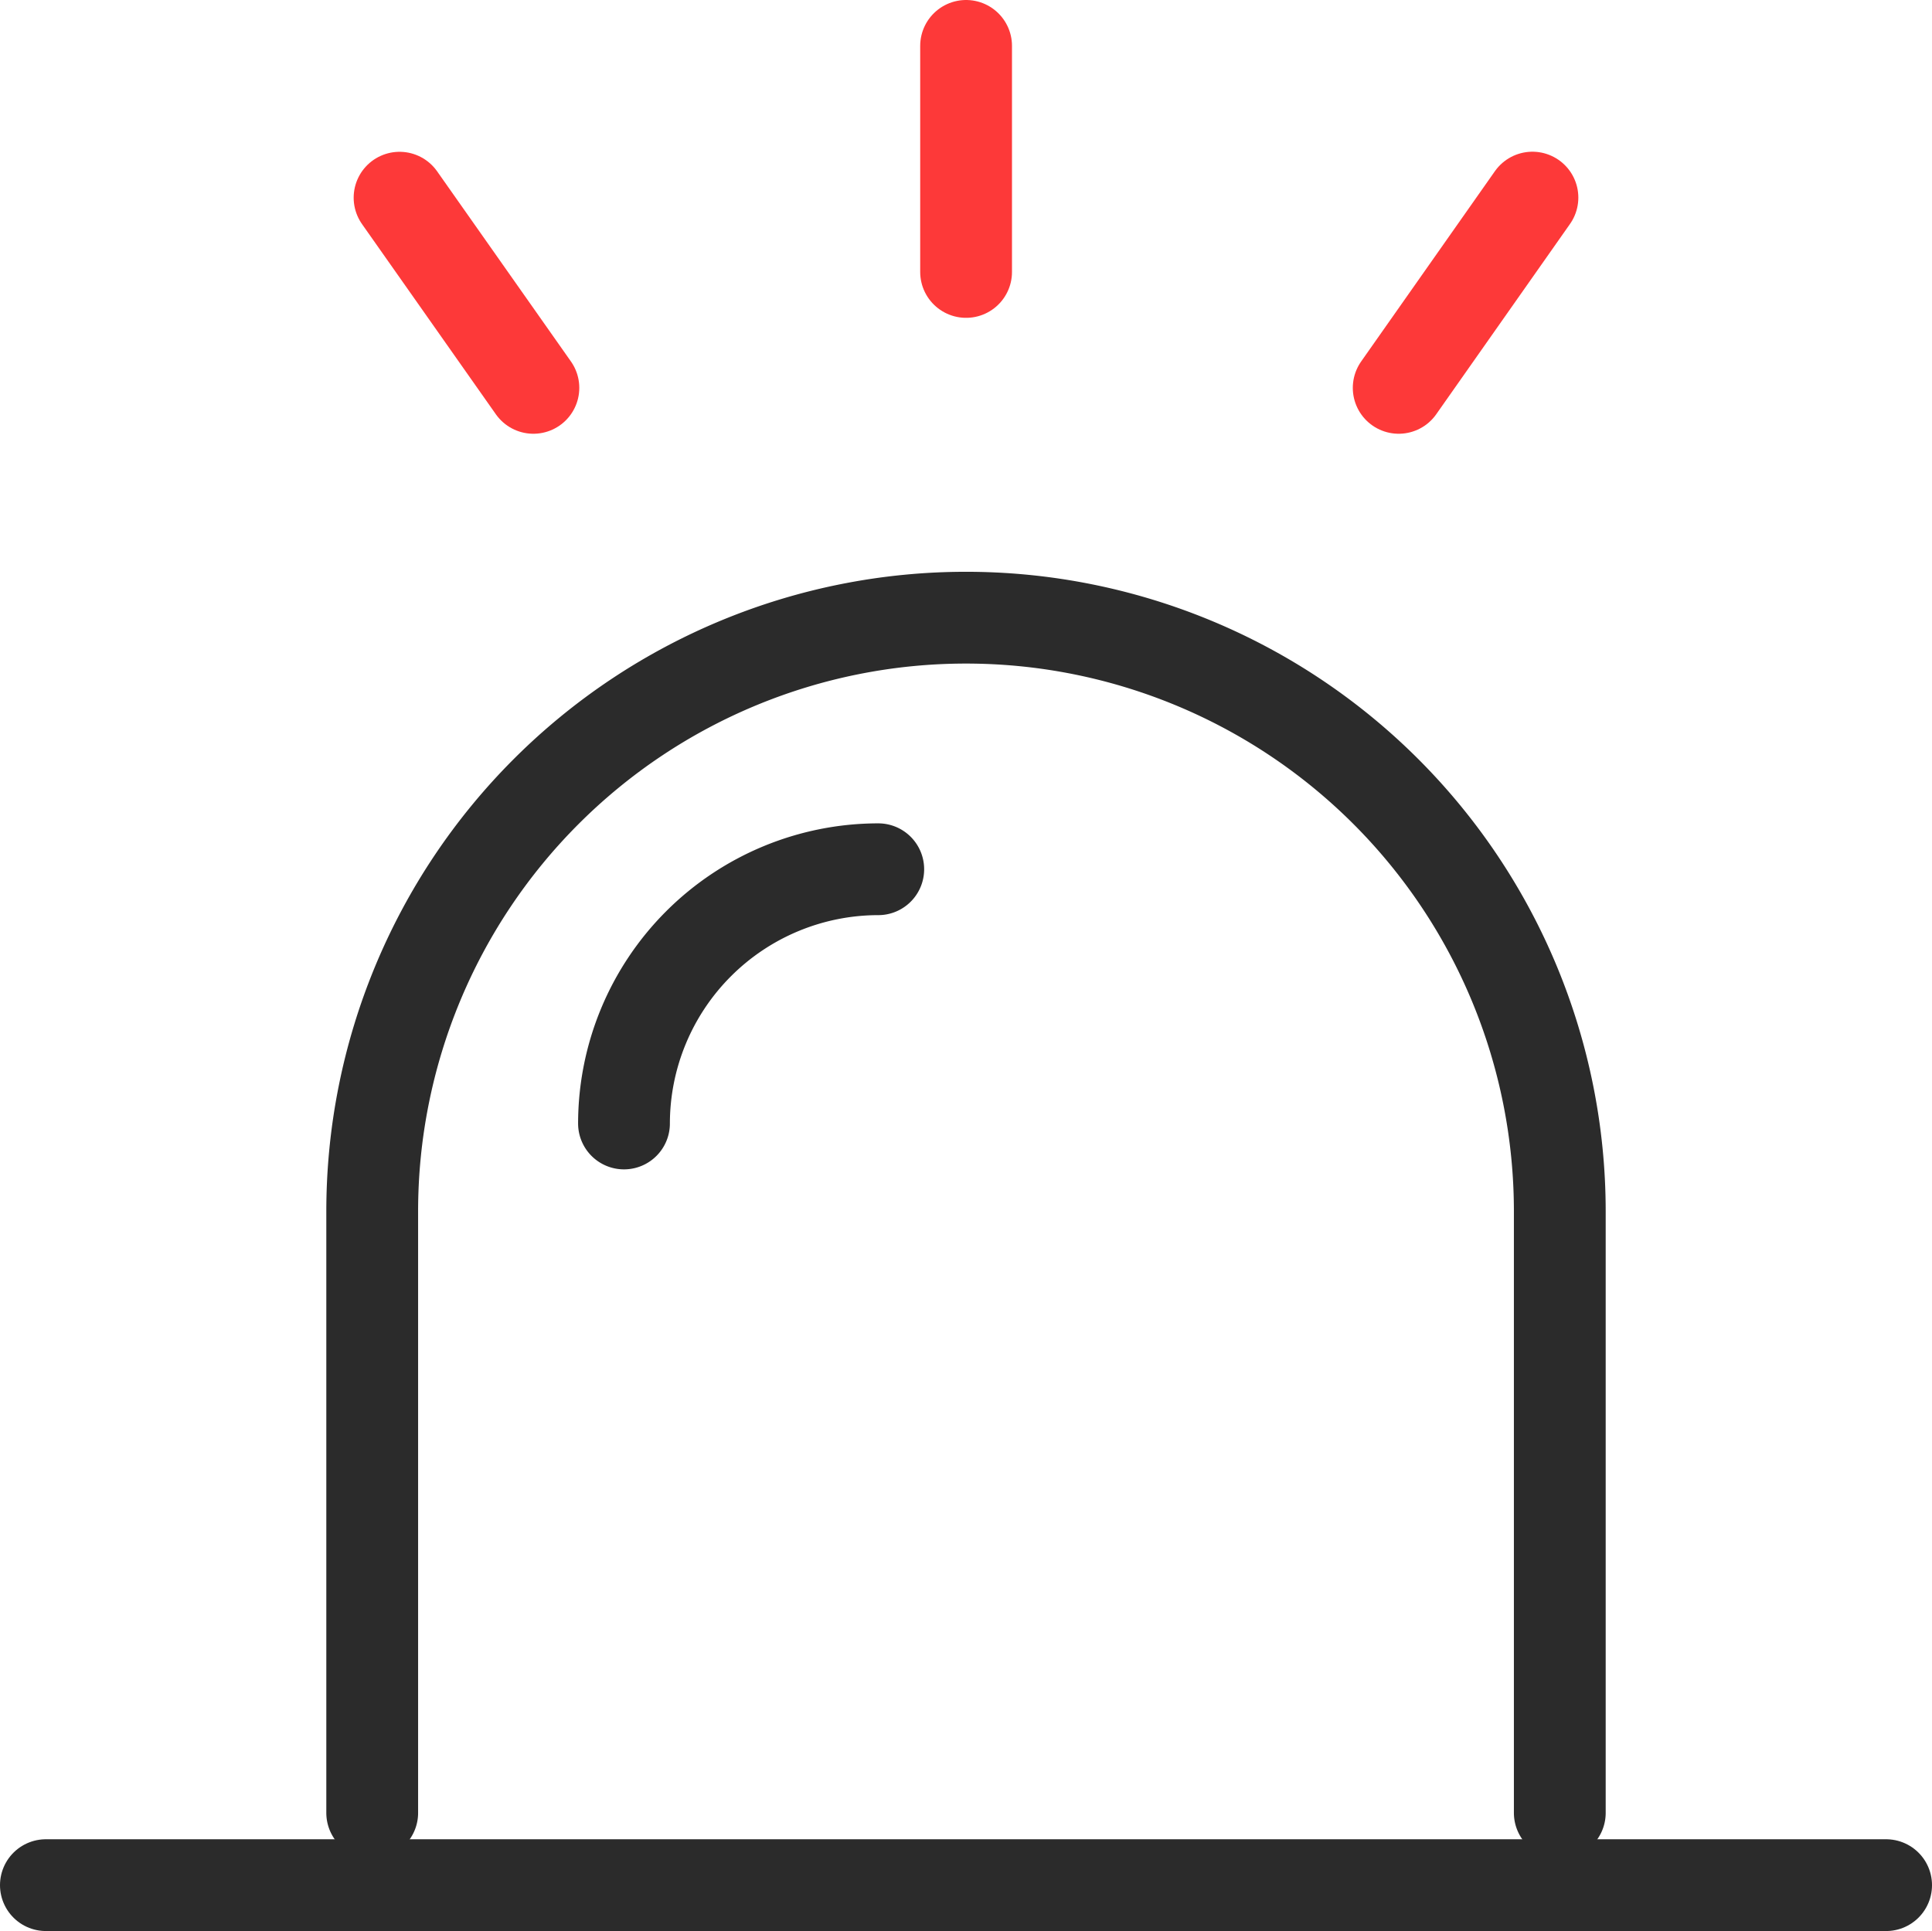 		<svg xmlns="http://www.w3.org/2000/svg" width="21.048" height="21.04" viewBox="0 0 21.048 21.04">
			<g id="그룹_423" data-name="그룹 423" transform="translate(-65.912 -731.039)">
				<path id="패스_496" data-name="패스 496" d="M85.413,768.031" transform="translate(-8.977 -17.24)"
					fill="none" stroke="#2b2b2b" stroke-linecap="round" stroke-linejoin="round" stroke-width="1" />
				<path id="패스_497" data-name="패스 497" d="M85.413,768.031" transform="translate(-8.977 -17.24)"
					fill="none" stroke="#2b2b2b" stroke-linecap="round" stroke-linejoin="round" stroke-width="1" />
				<path id="패스_498" data-name="패스 498" d="M85.413,768.031" transform="translate(-8.977 -17.24)"
					fill="none" stroke="#2b2b2b" stroke-linecap="round" stroke-linejoin="round" stroke-width="1" />
				<path id="패스_499" data-name="패스 499" d="M86.089,756.37v-6.553a6.469,6.469,0,0,0-12.938,0v6.553"
					transform="translate(-3.184 -5.579)" fill="none" stroke="#2b2b2b" stroke-linecap="round"
					stroke-linejoin="round" stroke-width="1" />
				<path id="패스_500" data-name="패스 500" d="M81.12,748.543a2.773,2.773,0,0,0-2.77,2.77"
					transform="translate(-5.64 -8.033)" fill="none" stroke="#2b2b2b" stroke-linecap="round"
					stroke-linejoin="round" stroke-width="1" />
				<g id="그룹_419" data-name="그룹 419" transform="translate(76.437 731.539)">
					<g id="그룹_418" data-name="그룹 418">
						<line id="선_101" data-name="선 101" y2="2.463" fill="none" stroke="#fd3939"
							stroke-linecap="round" stroke-linejoin="round" stroke-width="1" />
					</g>
				</g>
				<g id="그룹_421" data-name="그룹 421" transform="translate(70.265 733.193)">
					<g id="그룹_420" data-name="그룹 420" transform="translate(0)">
						<line id="선_102" data-name="선 102" x2="1.458" y2="2.072" fill="none" stroke="#fd3939"
							stroke-linecap="round" stroke-linejoin="round" stroke-width="1" />
					</g>
				</g>
				<g id="그룹_422" data-name="그룹 422" transform="translate(81.15 733.192)">
					<line id="선_103" data-name="선 103" y1="2.073" x2="1.457" transform="translate(0 0)" fill="none"
						stroke="#fd3939" stroke-linecap="round" stroke-linejoin="round" stroke-width="1" />
				</g>
				<line id="선_104" data-name="선 104" x2="20.048" transform="translate(66.412 751.579)" fill="none"
					stroke="#2b2b2b" stroke-linecap="round" stroke-linejoin="round" stroke-width="1" />
			</g>
		</svg>